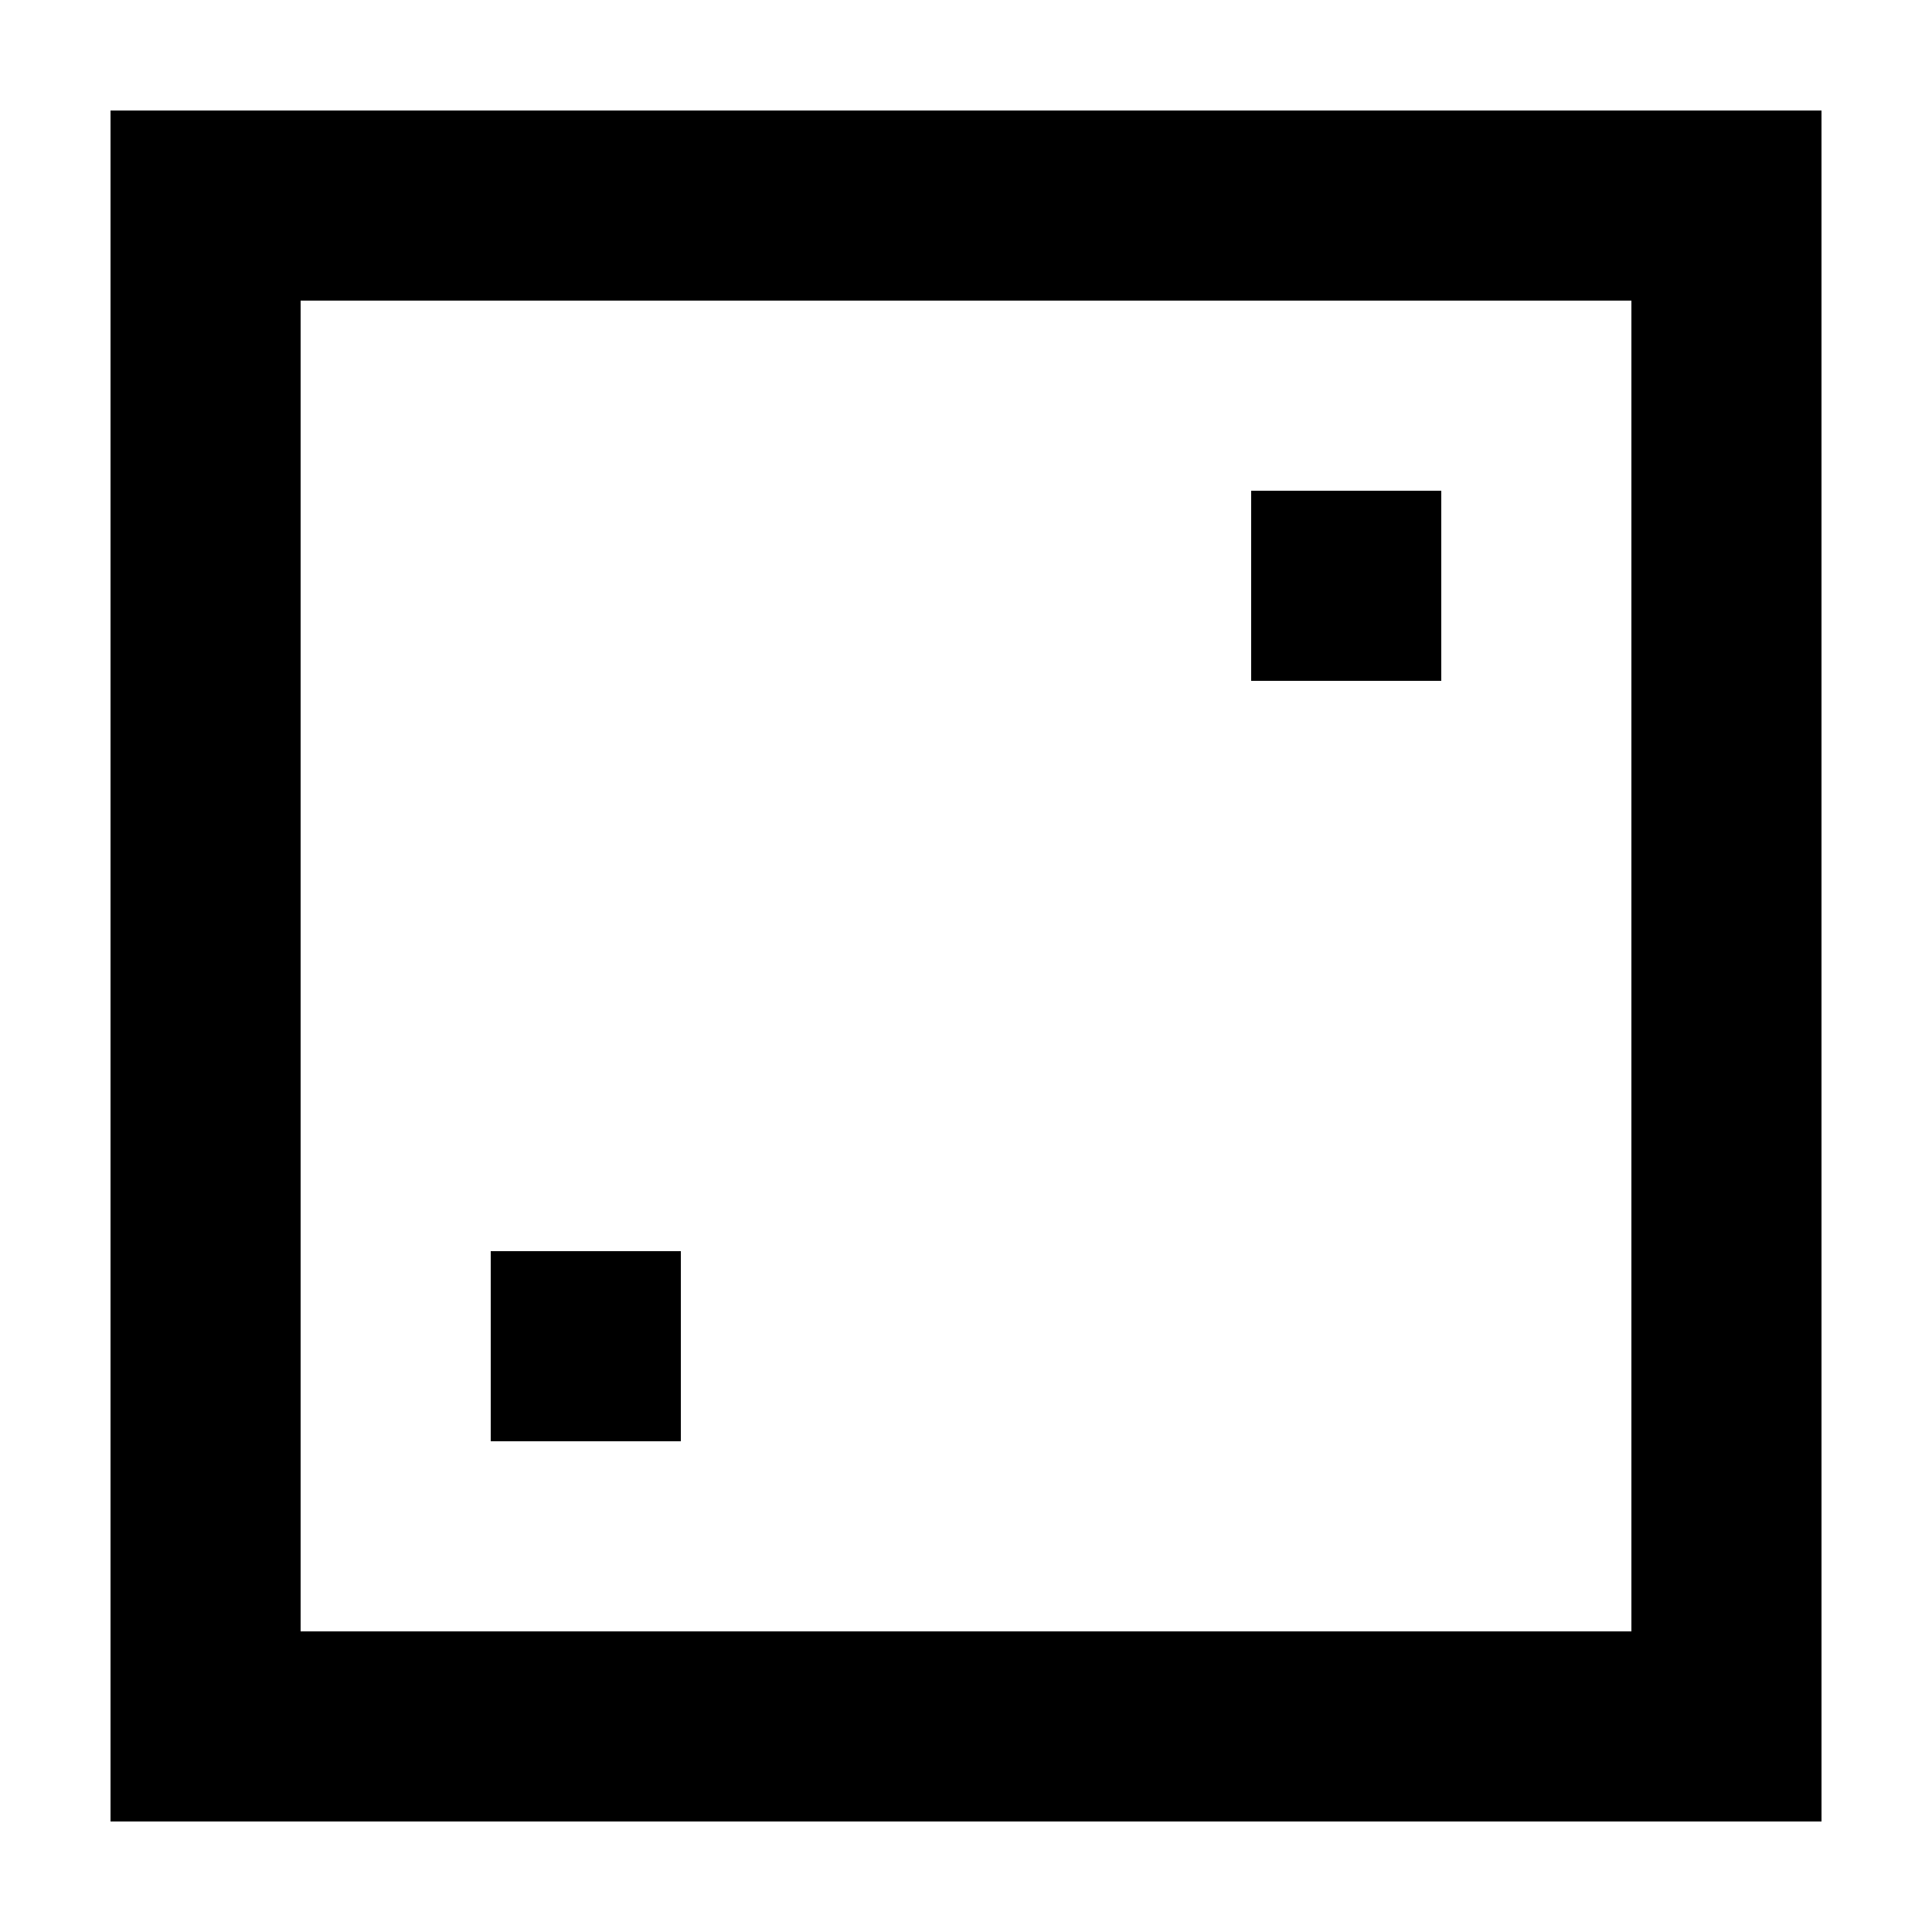 <?xml version="1.0" encoding="UTF-8"?>
<!-- Uploaded to: SVG Repo, www.svgrepo.com, Generator: SVG Repo Mixer Tools -->
<svg fill="#000000" width="800px" height="800px" version="1.1" viewBox="144 144 512 512" xmlns="http://www.w3.org/2000/svg">
 <g>
  <path d="m475.57 274.05h50.383v50.383h-50.383z"/>
  <path d="m274.05 475.57h50.383v50.383h-50.383z"/>
  <path d="m173.29 173.29v453.43h453.43l-0.004-453.43zm403.05 403.05h-352.67v-352.67h352.67z"/>
 </g>
</svg>